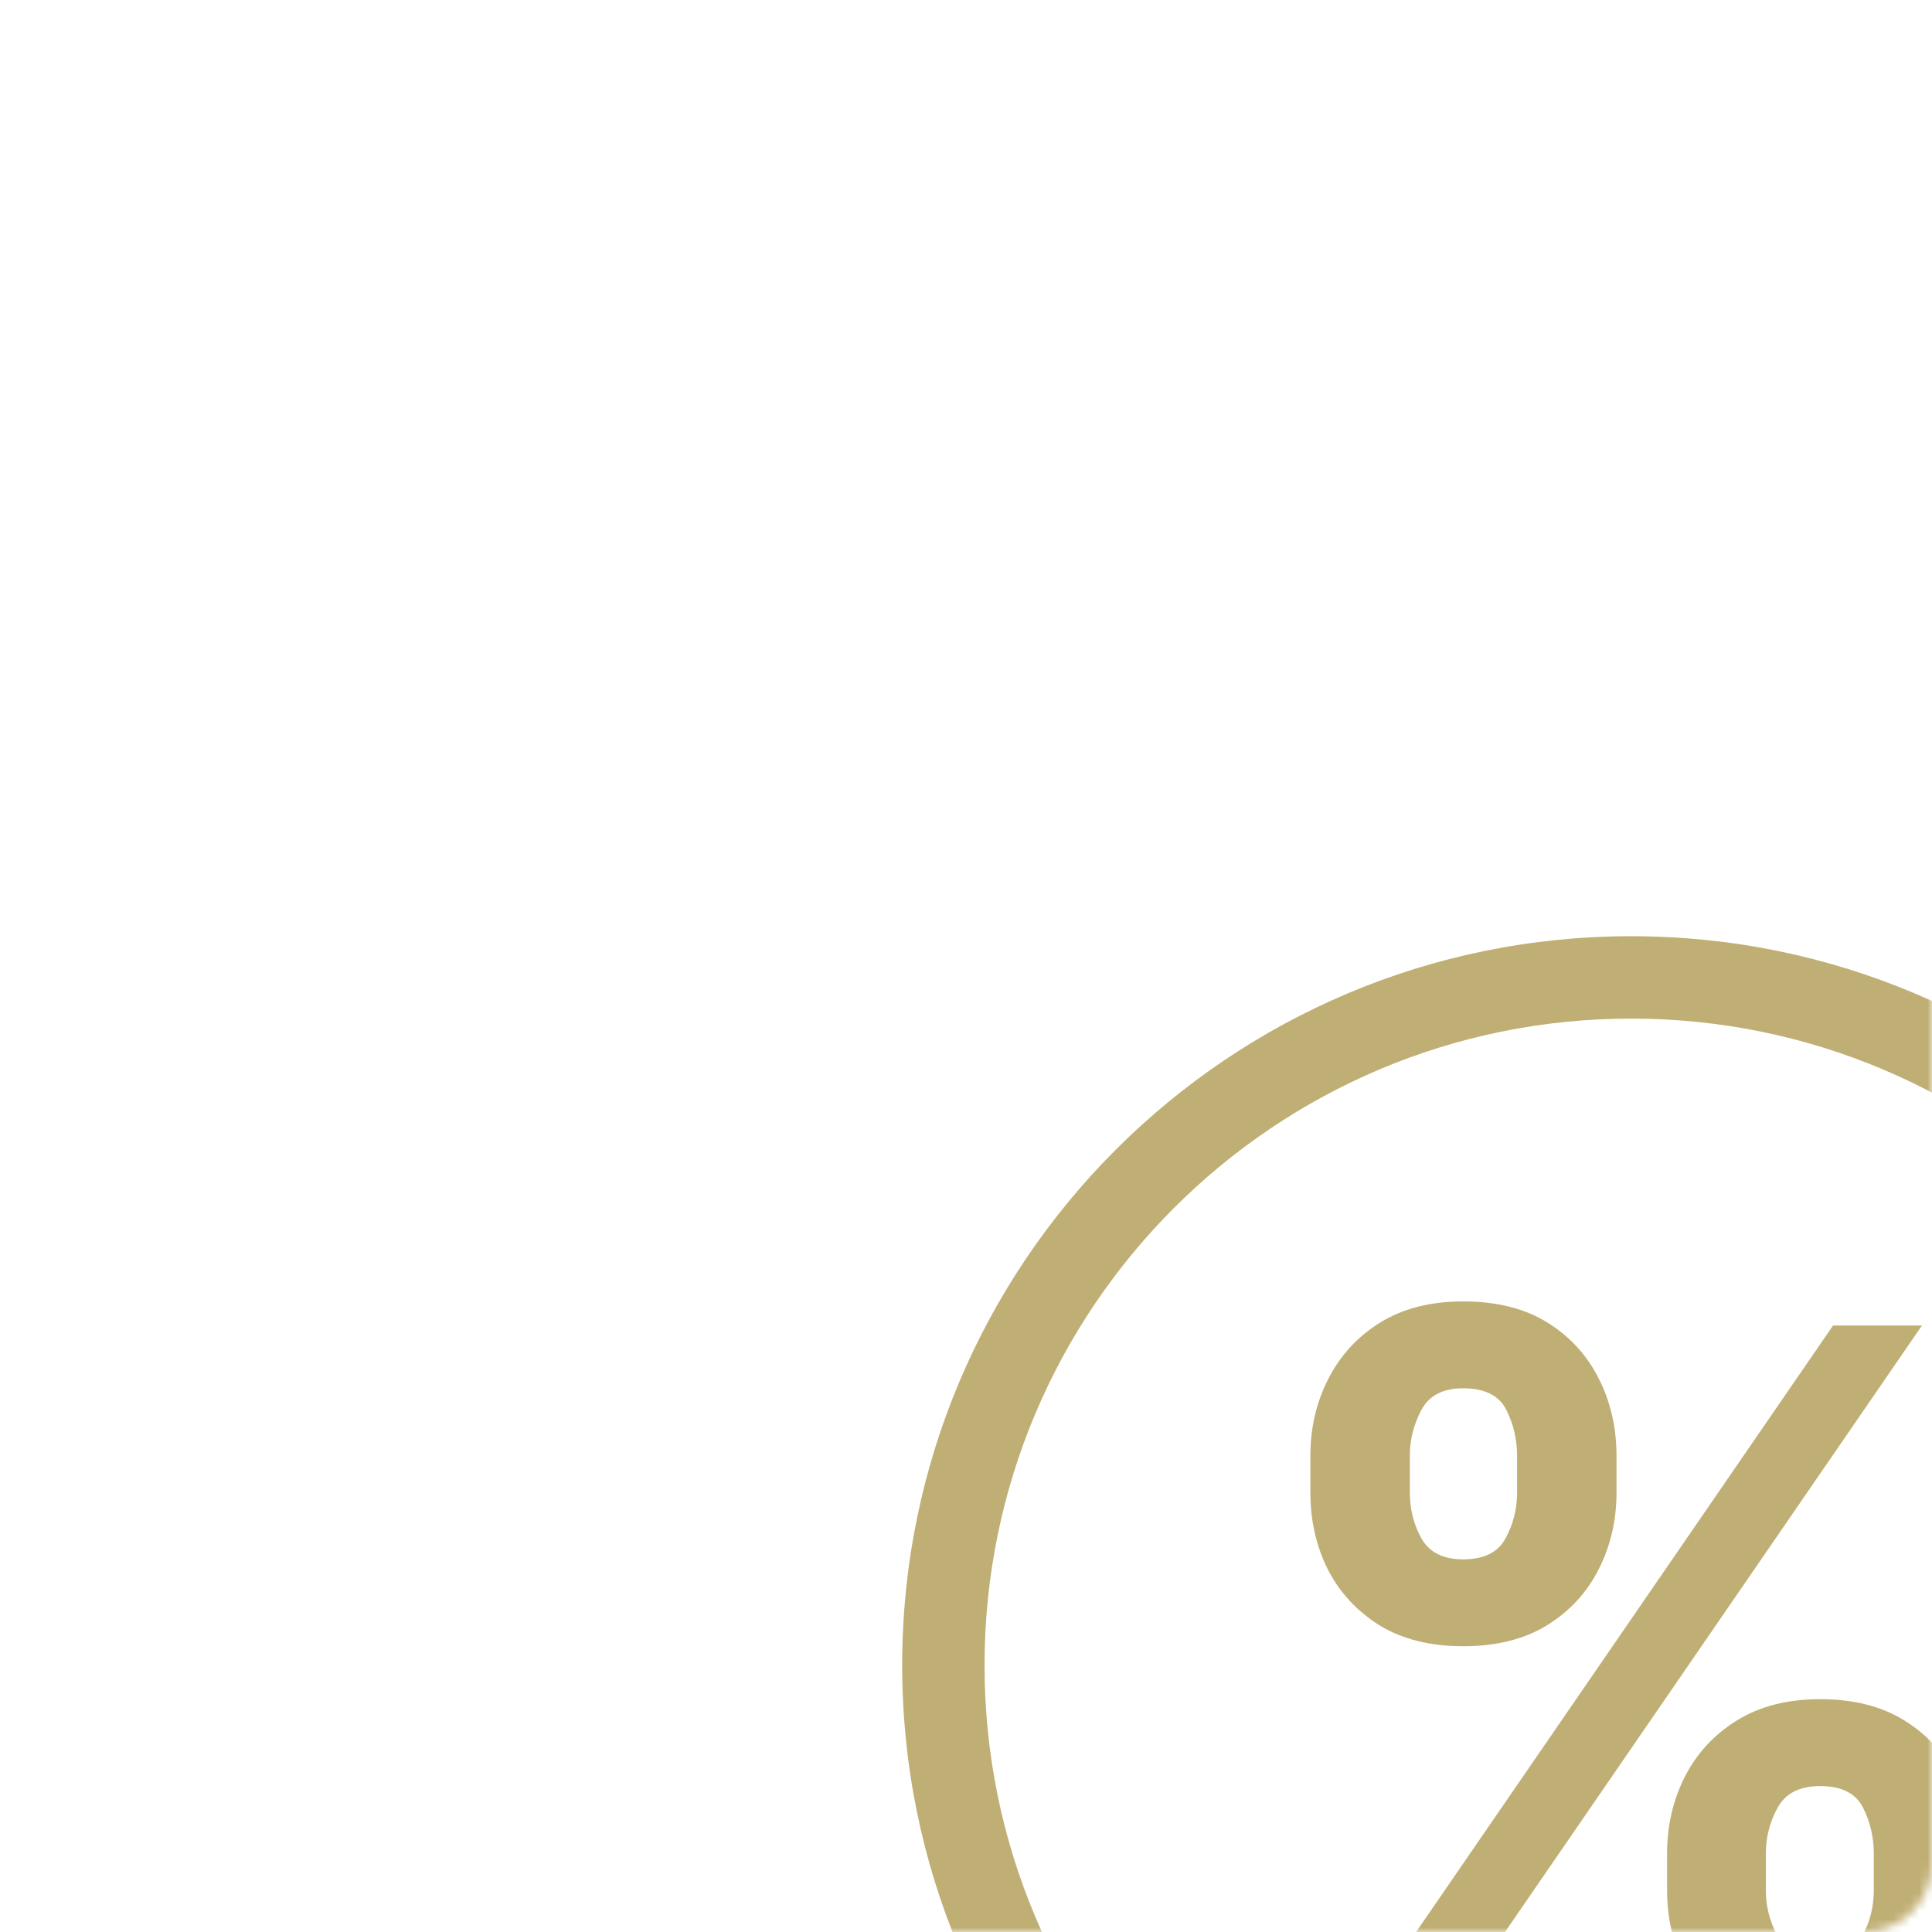 <?xml version="1.0" encoding="UTF-8"?> <svg xmlns="http://www.w3.org/2000/svg" width="227" height="227" viewBox="0 0 227 227" fill="none"><mask id="mask0_1672_2396" style="mask-type:alpha" maskUnits="userSpaceOnUse" x="0" y="0" width="227" height="227"><rect width="227" height="227" rx="8" fill="#252525"></rect></mask><g mask="url(#mask0_1672_2396)"><path d="M195.874 222.097V217.79C195.874 214.52 196.565 211.516 197.948 208.778C199.357 206.013 201.391 203.806 204.049 202.158C206.734 200.483 210.004 199.645 213.859 199.645C217.767 199.645 221.05 200.47 223.709 202.118C226.394 203.766 228.415 205.973 229.771 208.738C231.153 211.476 231.844 214.493 231.844 217.79V222.097C231.844 225.367 231.153 228.384 229.771 231.149C228.388 233.888 226.354 236.081 223.669 237.729C220.984 239.404 217.714 240.242 213.859 240.242C209.951 240.242 206.668 239.404 204.009 237.729C201.351 236.081 199.33 233.888 197.948 231.149C196.565 228.384 195.874 225.367 195.874 222.097ZM207.479 217.79V222.097C207.479 223.984 207.931 225.766 208.834 227.441C209.765 229.115 211.44 229.953 213.859 229.953C216.278 229.953 217.927 229.129 218.804 227.48C219.708 225.832 220.16 224.038 220.16 222.097V217.79C220.16 215.849 219.734 214.042 218.884 212.367C218.033 210.692 216.358 209.854 213.859 209.854C211.466 209.854 209.805 210.692 208.874 212.367C207.944 214.042 207.479 215.849 207.479 217.79ZM153.962 175.36V171.053C153.962 167.756 154.667 164.739 156.076 162C157.485 159.236 159.518 157.029 162.177 155.381C164.862 153.732 168.106 152.908 171.907 152.908C175.842 152.908 179.138 153.732 181.797 155.381C184.456 157.029 186.476 159.236 187.859 162C189.241 164.739 189.932 167.756 189.932 171.053V175.36C189.932 178.656 189.228 181.674 187.819 184.412C186.436 187.15 184.402 189.344 181.717 190.992C179.059 192.614 175.789 193.424 171.907 193.424C168.026 193.424 164.742 192.6 162.057 190.952C159.399 189.277 157.378 187.084 155.996 184.372C154.64 181.634 153.962 178.63 153.962 175.36ZM165.646 171.053V175.36C165.646 177.3 166.098 179.095 167.002 180.743C167.933 182.392 169.568 183.216 171.907 183.216C174.353 183.216 176.015 182.392 176.892 180.743C177.796 179.095 178.248 177.3 178.248 175.36V171.053C178.248 169.112 177.822 167.304 176.972 165.629C176.121 163.954 174.433 163.117 171.907 163.117C169.541 163.117 167.906 163.968 167.002 165.669C166.098 167.371 165.646 169.165 165.646 171.053ZM159.226 237.41L215.374 155.74H225.823L169.674 237.41H159.226Z" fill="#C0AF74"></path><path d="M277.32 195.66C277.32 242.969 238.969 281.32 191.66 281.32C144.351 281.32 106 242.969 106 195.66C106 148.351 144.351 110 191.66 110C238.969 110 277.32 148.351 277.32 195.66ZM115.68 195.66C115.68 237.623 149.697 271.641 191.66 271.641C233.623 271.641 267.641 237.623 267.641 195.66C267.641 153.697 233.623 119.68 191.66 119.68C149.697 119.68 115.68 153.697 115.68 195.66Z" fill="#C0AF74"></path></g></svg> 